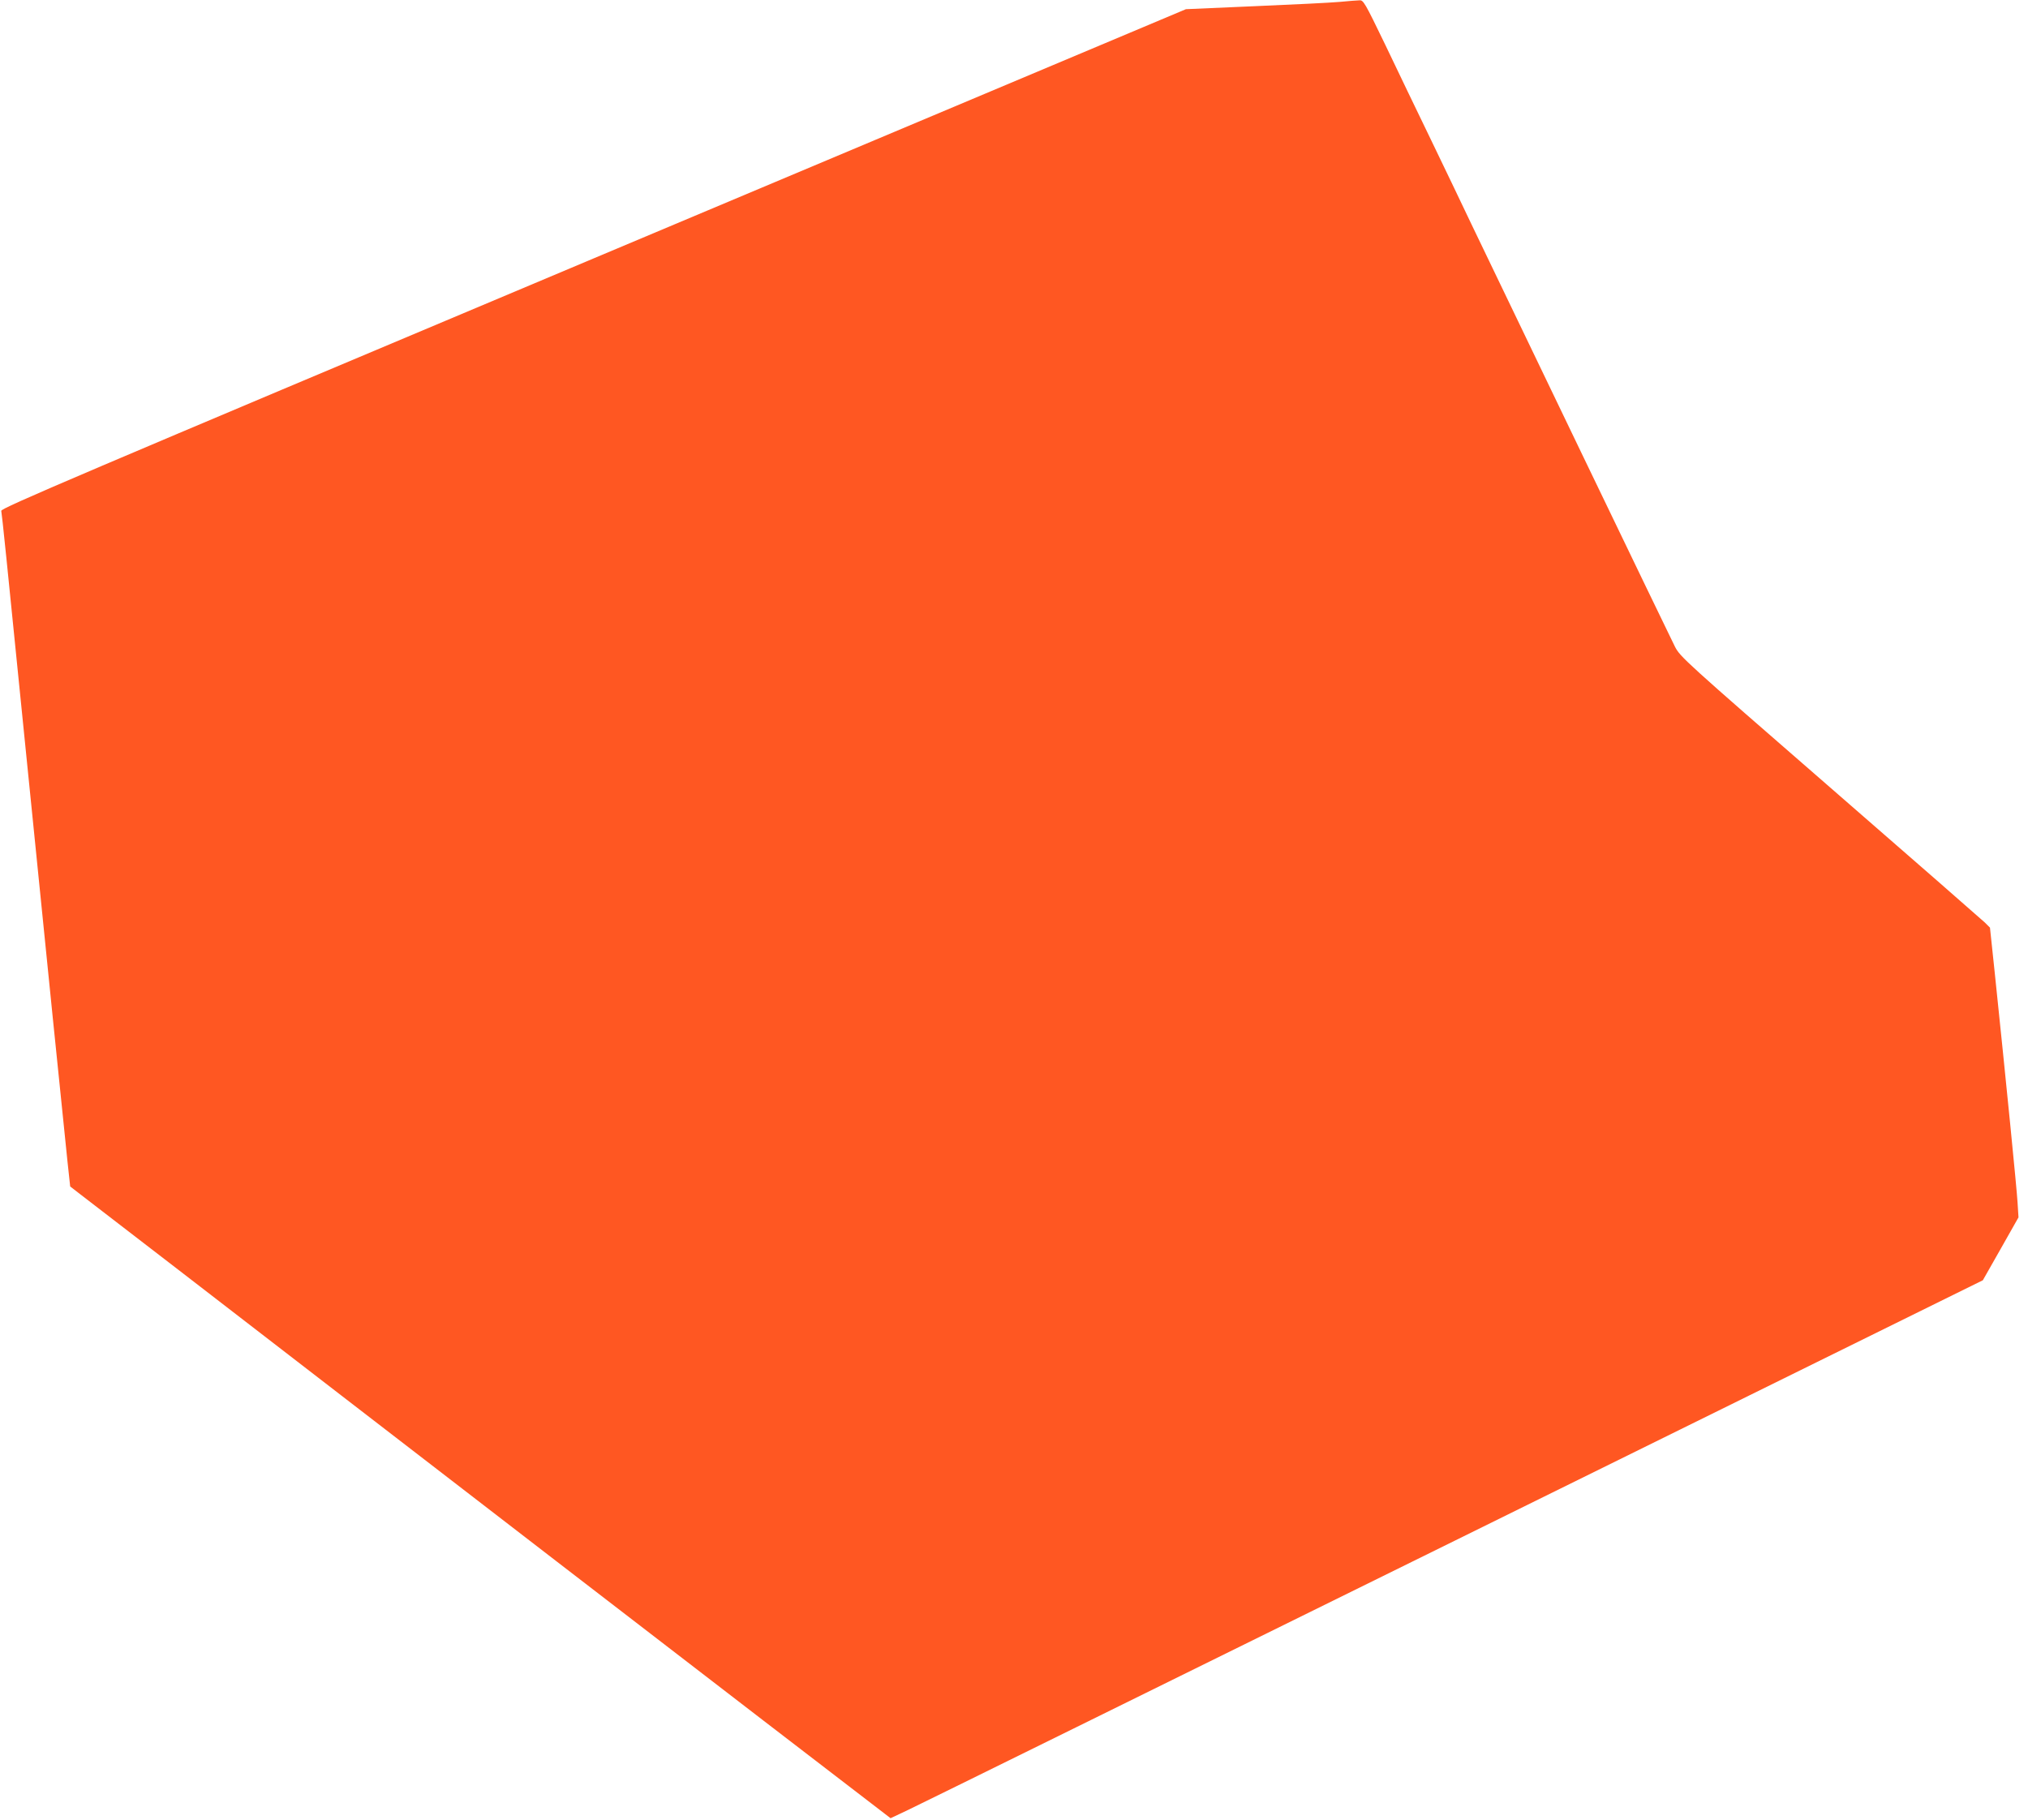<?xml version="1.0" standalone="no"?>
<!DOCTYPE svg PUBLIC "-//W3C//DTD SVG 20010904//EN"
 "http://www.w3.org/TR/2001/REC-SVG-20010904/DTD/svg10.dtd">
<svg version="1.0" xmlns="http://www.w3.org/2000/svg"
 width="1280pt" height="1149pt" viewBox="0 0 1280 1149"
 preserveAspectRatio="xMidYMid meet">
<g transform="translate(0,1149) scale(0.1,-0.1)"
fill="#ff5722" stroke="none">
<path d="M8455 11478 c-55 -5 -296 -17 -535 -27 l-435 -19 -3740 -1574 c-3276
-1379 -3740 -1576 -3737 -1593 7 -45 29 -260 153 -1495 134 -1334 236 -2336
265 -2613 l17 -157 62 -48 c59 -45 1047 -806 1650 -1272 409 -316 2333 -1798
2660 -2049 154 -118 398 -306 543 -417 l263 -202 112 53 c62 29 1613 794 3447
1698 l3335 1645 113 199 112 198 -6 95 c-5 87 -72 760 -144 1450 l-30 284 -32
32 c-18 17 -458 402 -978 854 -921 801 -946 824 -979 889 -32 63 -1074 2227
-1284 2666 -55 116 -169 354 -254 530 -85 176 -216 447 -290 603 -128 265
-138 282 -162 280 -14 0 -71 -5 -126 -10z"/>
</g>
</svg>
